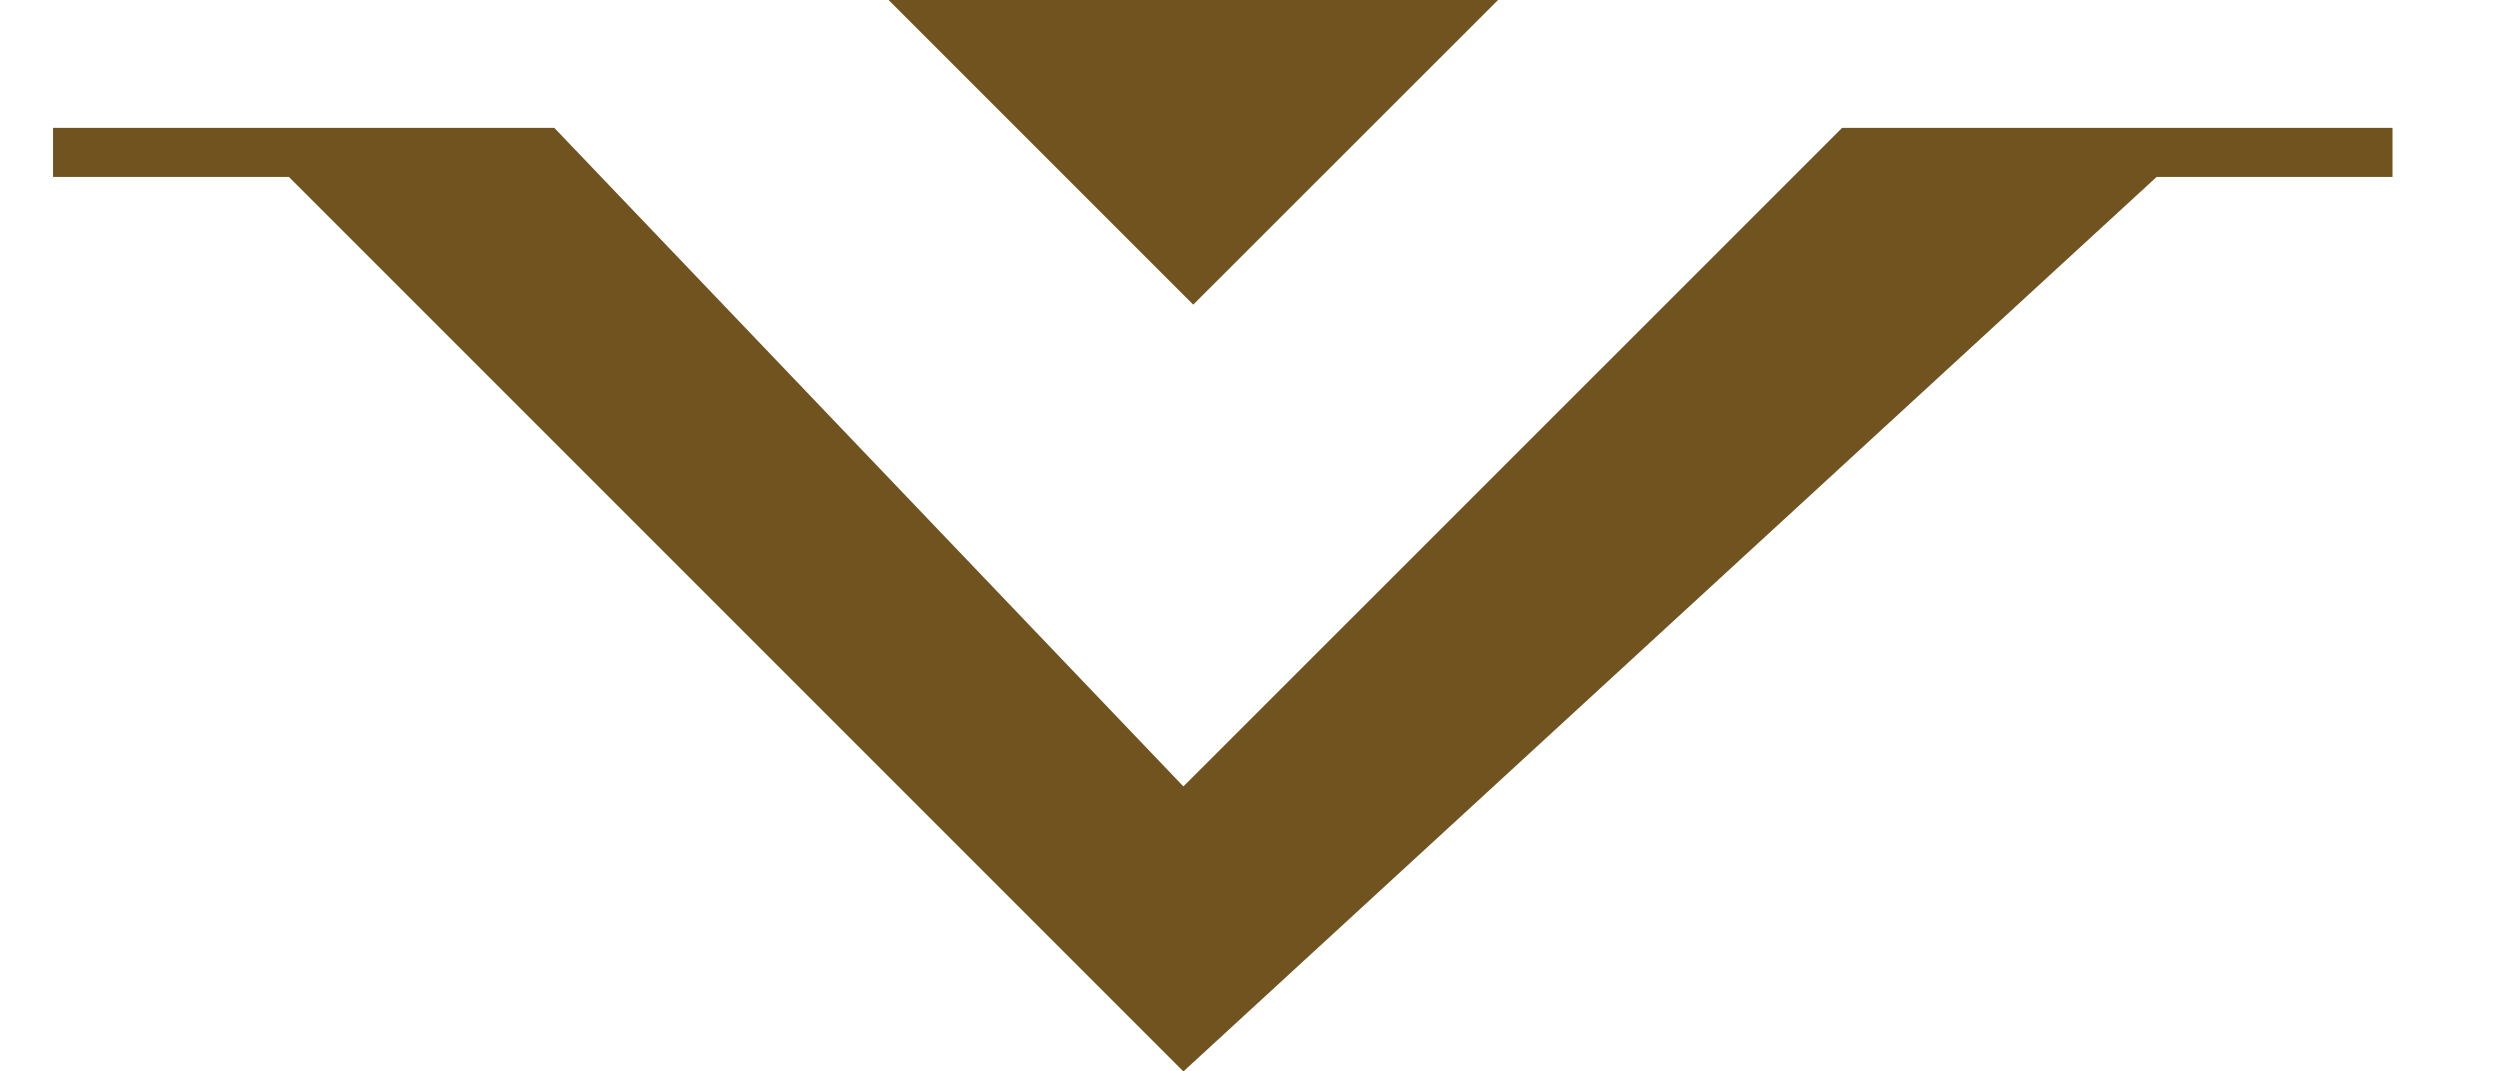 <svg width="14" height="6" viewBox="0 0 14 6" fill="none" xmlns="http://www.w3.org/2000/svg">
<path d="M6.682 1.706L4.976 0L8.389 0L6.682 1.706Z" fill="#70531F"/>
<path d="M3.104 0.716L0.297 0.716L0.297 0.991L1.618 0.991L6.627 6L12.077 0.991L13.398 0.991V0.716L10.316 0.716L6.627 4.404L3.104 0.716Z" fill="#70531F"/>
</svg>
